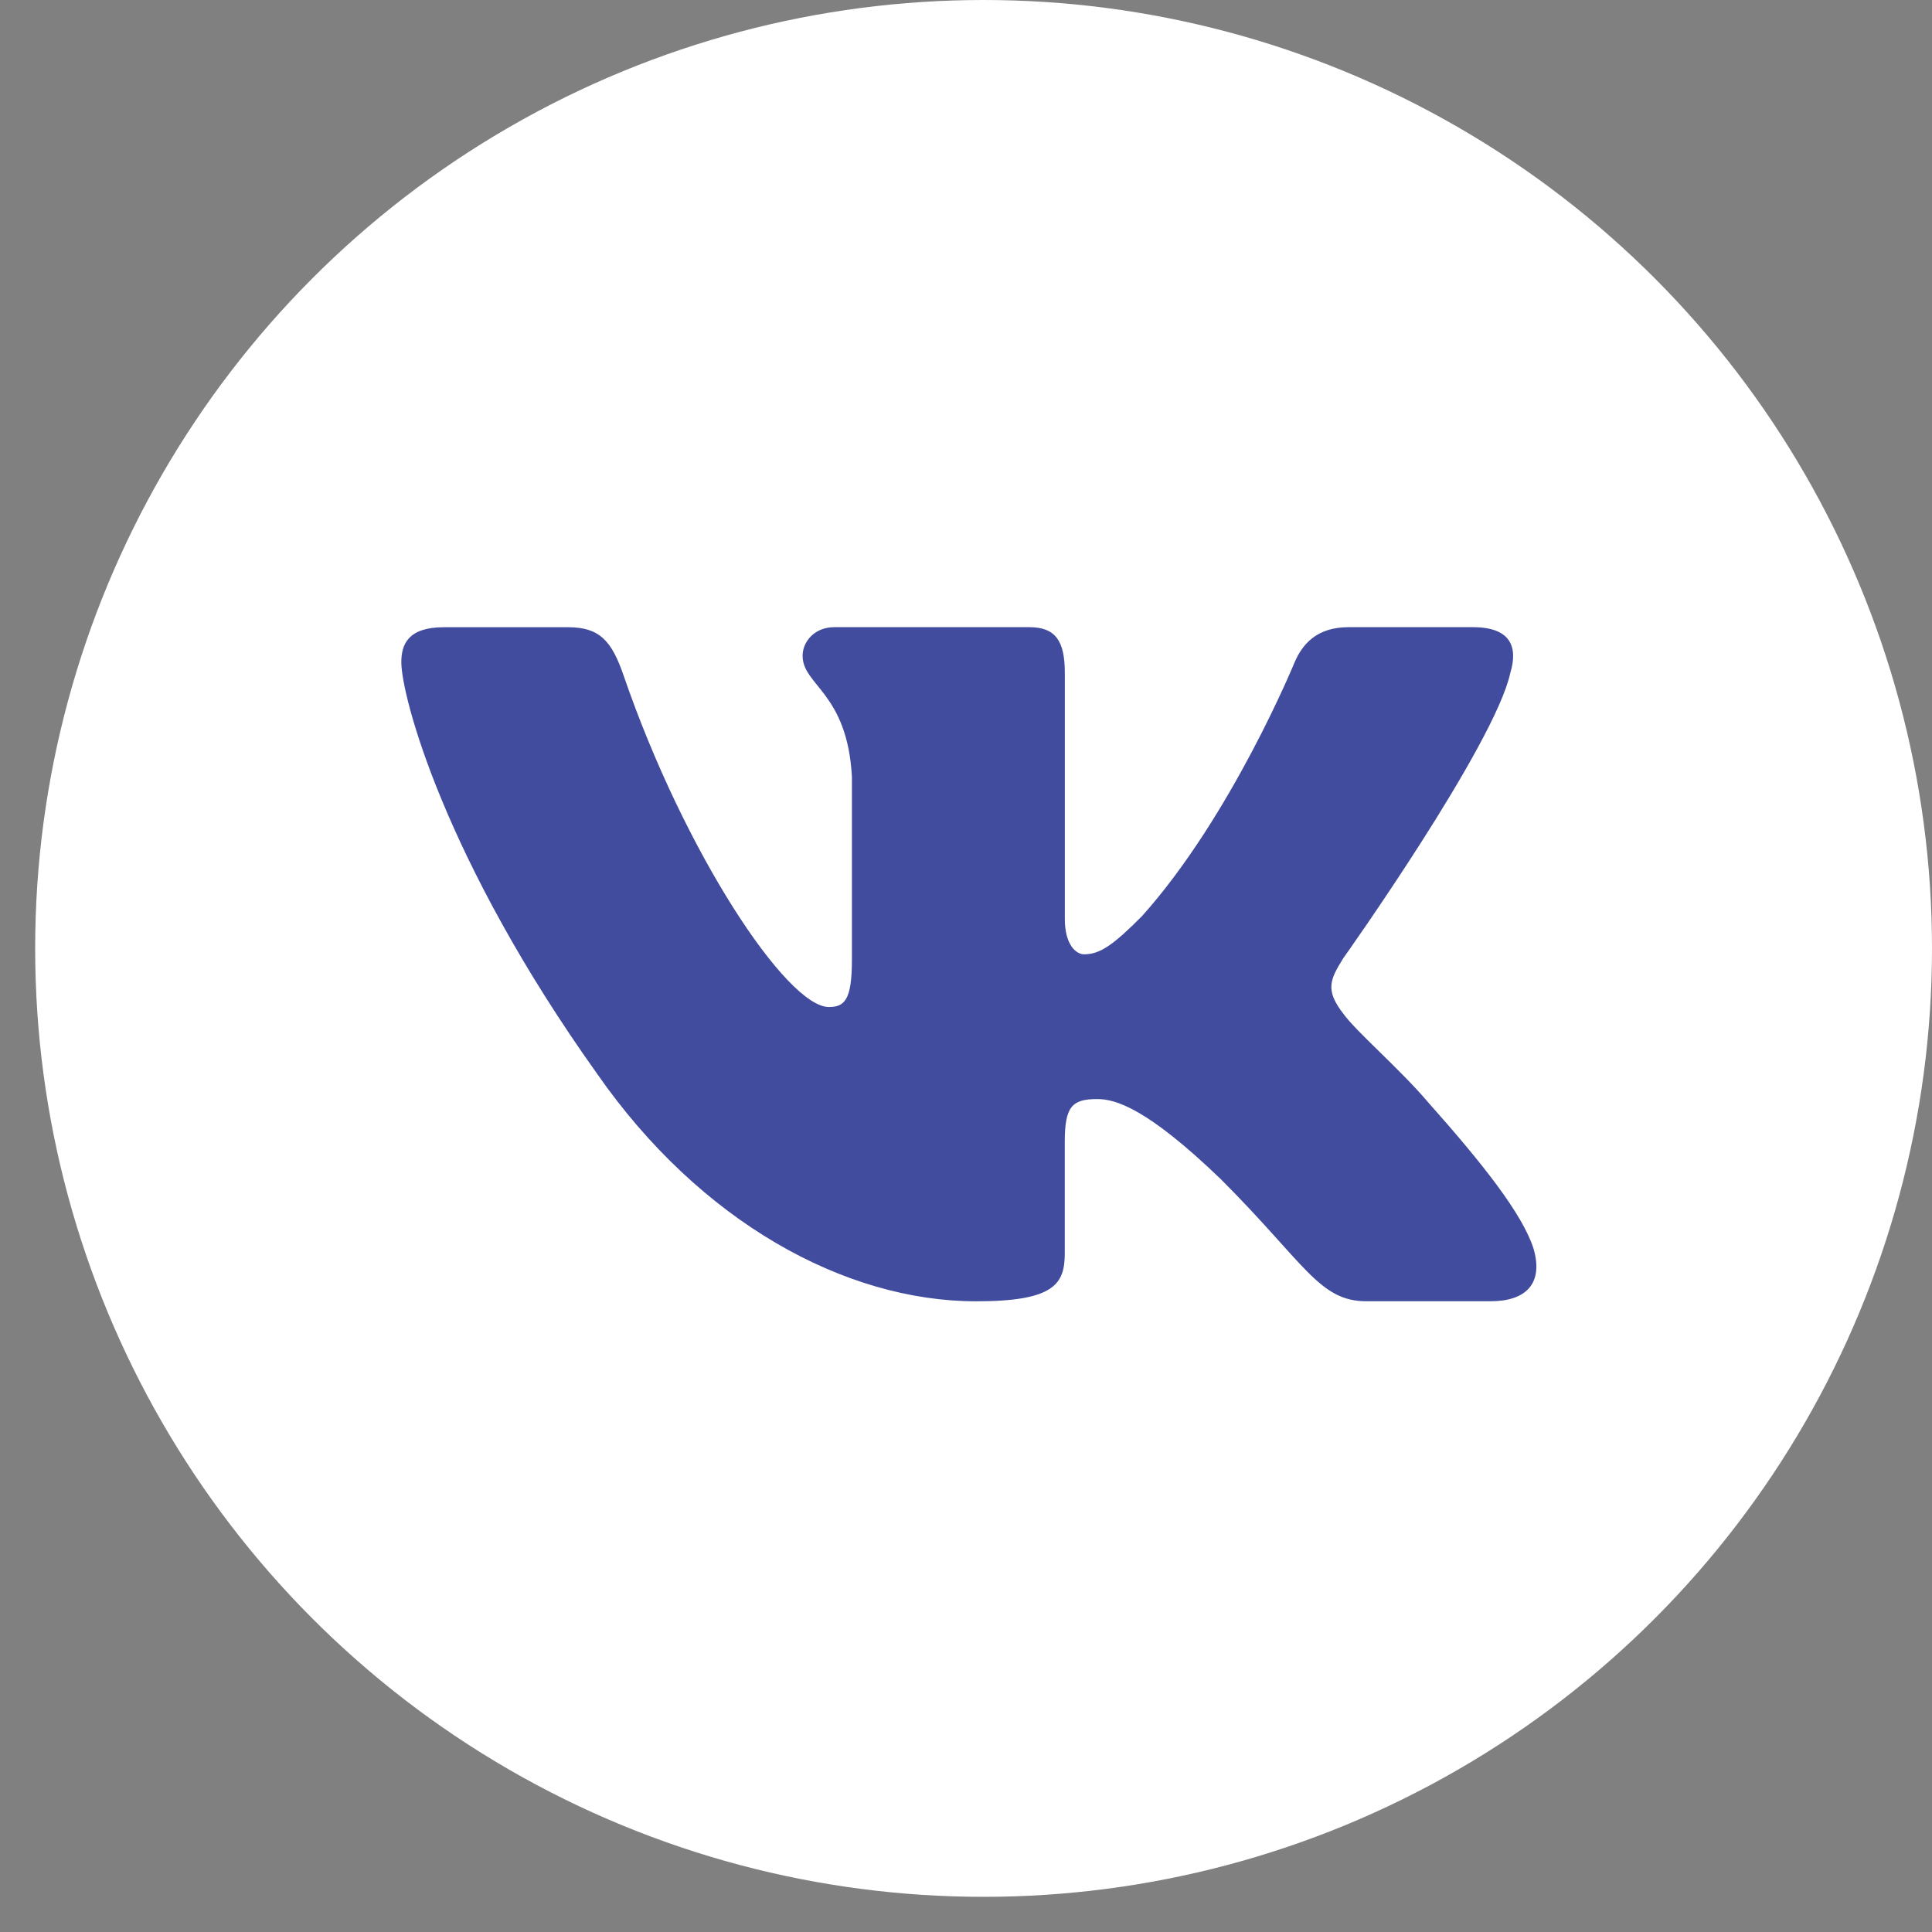 <?xml version="1.0" encoding="UTF-8"?> <svg xmlns="http://www.w3.org/2000/svg" width="40" height="40" viewBox="0 0 40 40" fill="none"><rect x="0" y="0" width="40" height="40" fill="#808080" stroke="none"/> <circle cx="20.364" cy="19.636" r="19.636" fill="white"></circle> <path d="M31.27 13.93C31.434 13.385 31.27 12.985 30.494 12.985H27.922C27.267 12.985 26.968 13.331 26.804 13.711C26.804 13.711 25.497 16.899 23.644 18.967C23.046 19.568 22.772 19.758 22.446 19.758C22.283 19.758 22.046 19.568 22.046 19.023V13.93C22.046 13.276 21.858 12.985 21.312 12.985H17.271C16.863 12.985 16.617 13.287 16.617 13.576C16.617 14.195 17.543 14.338 17.638 16.083V19.869C17.638 20.698 17.489 20.849 17.161 20.849C16.29 20.849 14.169 17.649 12.911 13.985C12.666 13.273 12.418 12.986 11.762 12.986H9.191C8.456 12.986 8.309 13.332 8.309 13.712C8.309 14.394 9.18 17.772 12.368 22.239C14.493 25.289 17.485 26.942 20.21 26.942C21.843 26.942 22.045 26.576 22.045 25.942V23.637C22.045 22.902 22.201 22.755 22.718 22.755C23.098 22.755 23.753 22.947 25.278 24.416C27.021 26.159 27.31 26.941 28.289 26.941H30.86C31.594 26.941 31.961 26.574 31.75 25.85C31.518 25.128 30.686 24.079 29.581 22.837C28.981 22.128 28.084 21.366 27.81 20.985C27.429 20.494 27.54 20.277 27.81 19.84C27.811 19.842 30.944 15.43 31.27 13.93Z" fill="#424C9F"></path> </svg> 